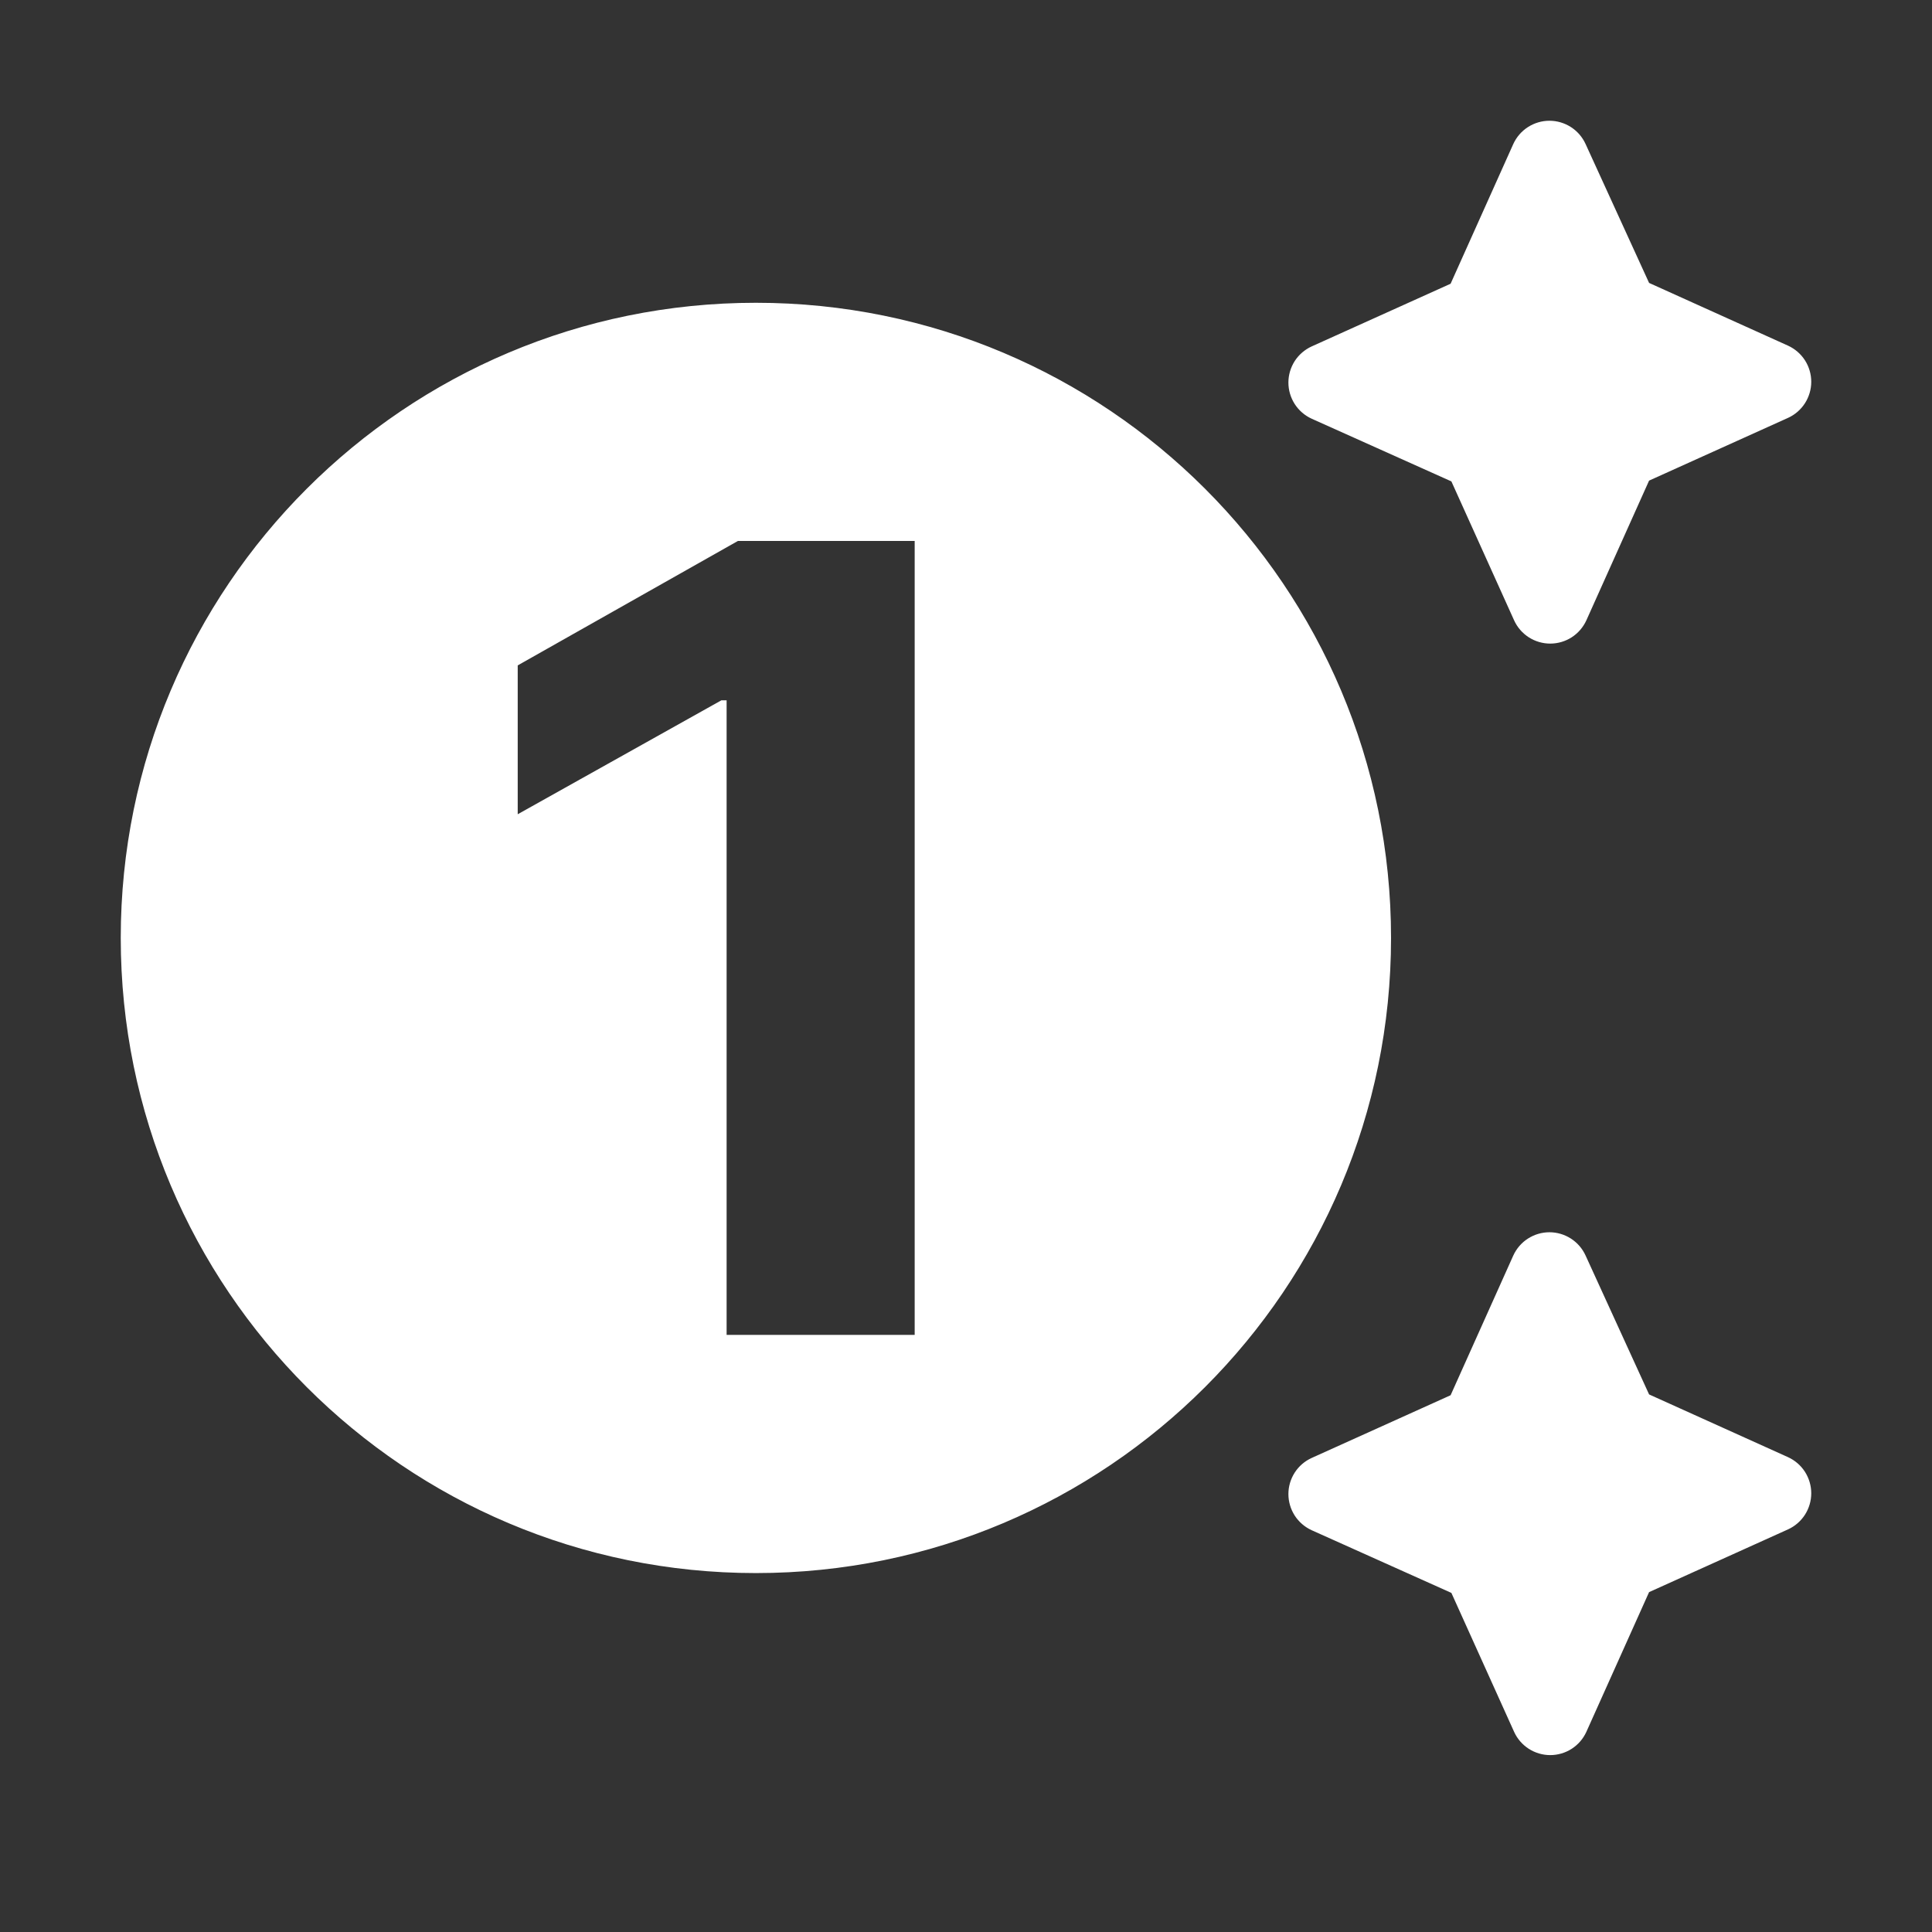 <?xml version="1.0" encoding="utf-8"?>
<svg width="64" height="64" viewBox="0 0 64 64" fill="none" xmlns="http://www.w3.org/2000/svg">
<rect x="0" y="0" width="64" height="64" fill="#333333" stroke="none"/>
<path fill-rule="evenodd" clip-rule="evenodd" d="M4 31.07C4 19.445 13.415 10.03 25.04 10.03C36.665 10.03 46.08 19.445 46.08 31.07C46.08 42.694 36.665 52.11 25.04 52.11C13.415 52.11 4 42.694 4 31.07ZM59.23 11.45L54.628 9.372L52.524 4.77C52.419 4.54 52.251 4.346 52.038 4.209C51.826 4.073 51.579 4 51.327 4C51.075 4 50.828 4.073 50.616 4.209C50.403 4.346 50.235 4.54 50.13 4.77L48.053 9.399L43.45 11.476C43.221 11.581 43.026 11.749 42.889 11.961C42.753 12.174 42.68 12.421 42.68 12.673C42.68 12.925 42.753 13.172 42.889 13.384C43.026 13.597 43.221 13.765 43.45 13.87L48.079 15.947L50.157 20.55C50.261 20.779 50.43 20.974 50.642 21.111C50.854 21.247 51.101 21.32 51.353 21.32C51.606 21.32 51.853 21.247 52.065 21.111C52.277 20.974 52.445 20.779 52.55 20.55L54.628 15.921L59.23 13.843C59.46 13.739 59.654 13.57 59.791 13.358C59.927 13.146 60 12.899 60 12.647C60 12.394 59.927 12.147 59.791 11.935C59.654 11.723 59.46 11.555 59.23 11.45ZM59.23 48.27L54.628 46.192L52.524 41.59C52.419 41.36 52.251 41.166 52.038 41.029C51.826 40.893 51.579 40.82 51.327 40.82C51.075 40.82 50.828 40.893 50.616 41.029C50.403 41.166 50.235 41.36 50.13 41.59L48.053 46.219L43.45 48.297C43.221 48.401 43.026 48.569 42.889 48.782C42.753 48.994 42.68 49.241 42.68 49.493C42.68 49.745 42.753 49.992 42.889 50.205C43.026 50.417 43.221 50.585 43.45 50.69L48.079 52.767L50.157 57.37C50.261 57.6 50.43 57.794 50.642 57.931C50.854 58.067 51.101 58.14 51.353 58.14C51.606 58.14 51.853 58.067 52.065 57.931C52.277 57.794 52.445 57.6 52.55 57.37L54.628 52.741L59.23 50.663C59.46 50.559 59.654 50.39 59.791 50.178C59.927 49.966 60 49.719 60 49.467C60 49.215 59.927 48.968 59.791 48.755C59.654 48.543 59.46 48.375 59.23 48.27ZM30.3 44.22V17.92H24.444L17.15 22.042V26.973L23.898 23.198H24.07V44.22H30.3Z" fill="white"/>
</svg>
